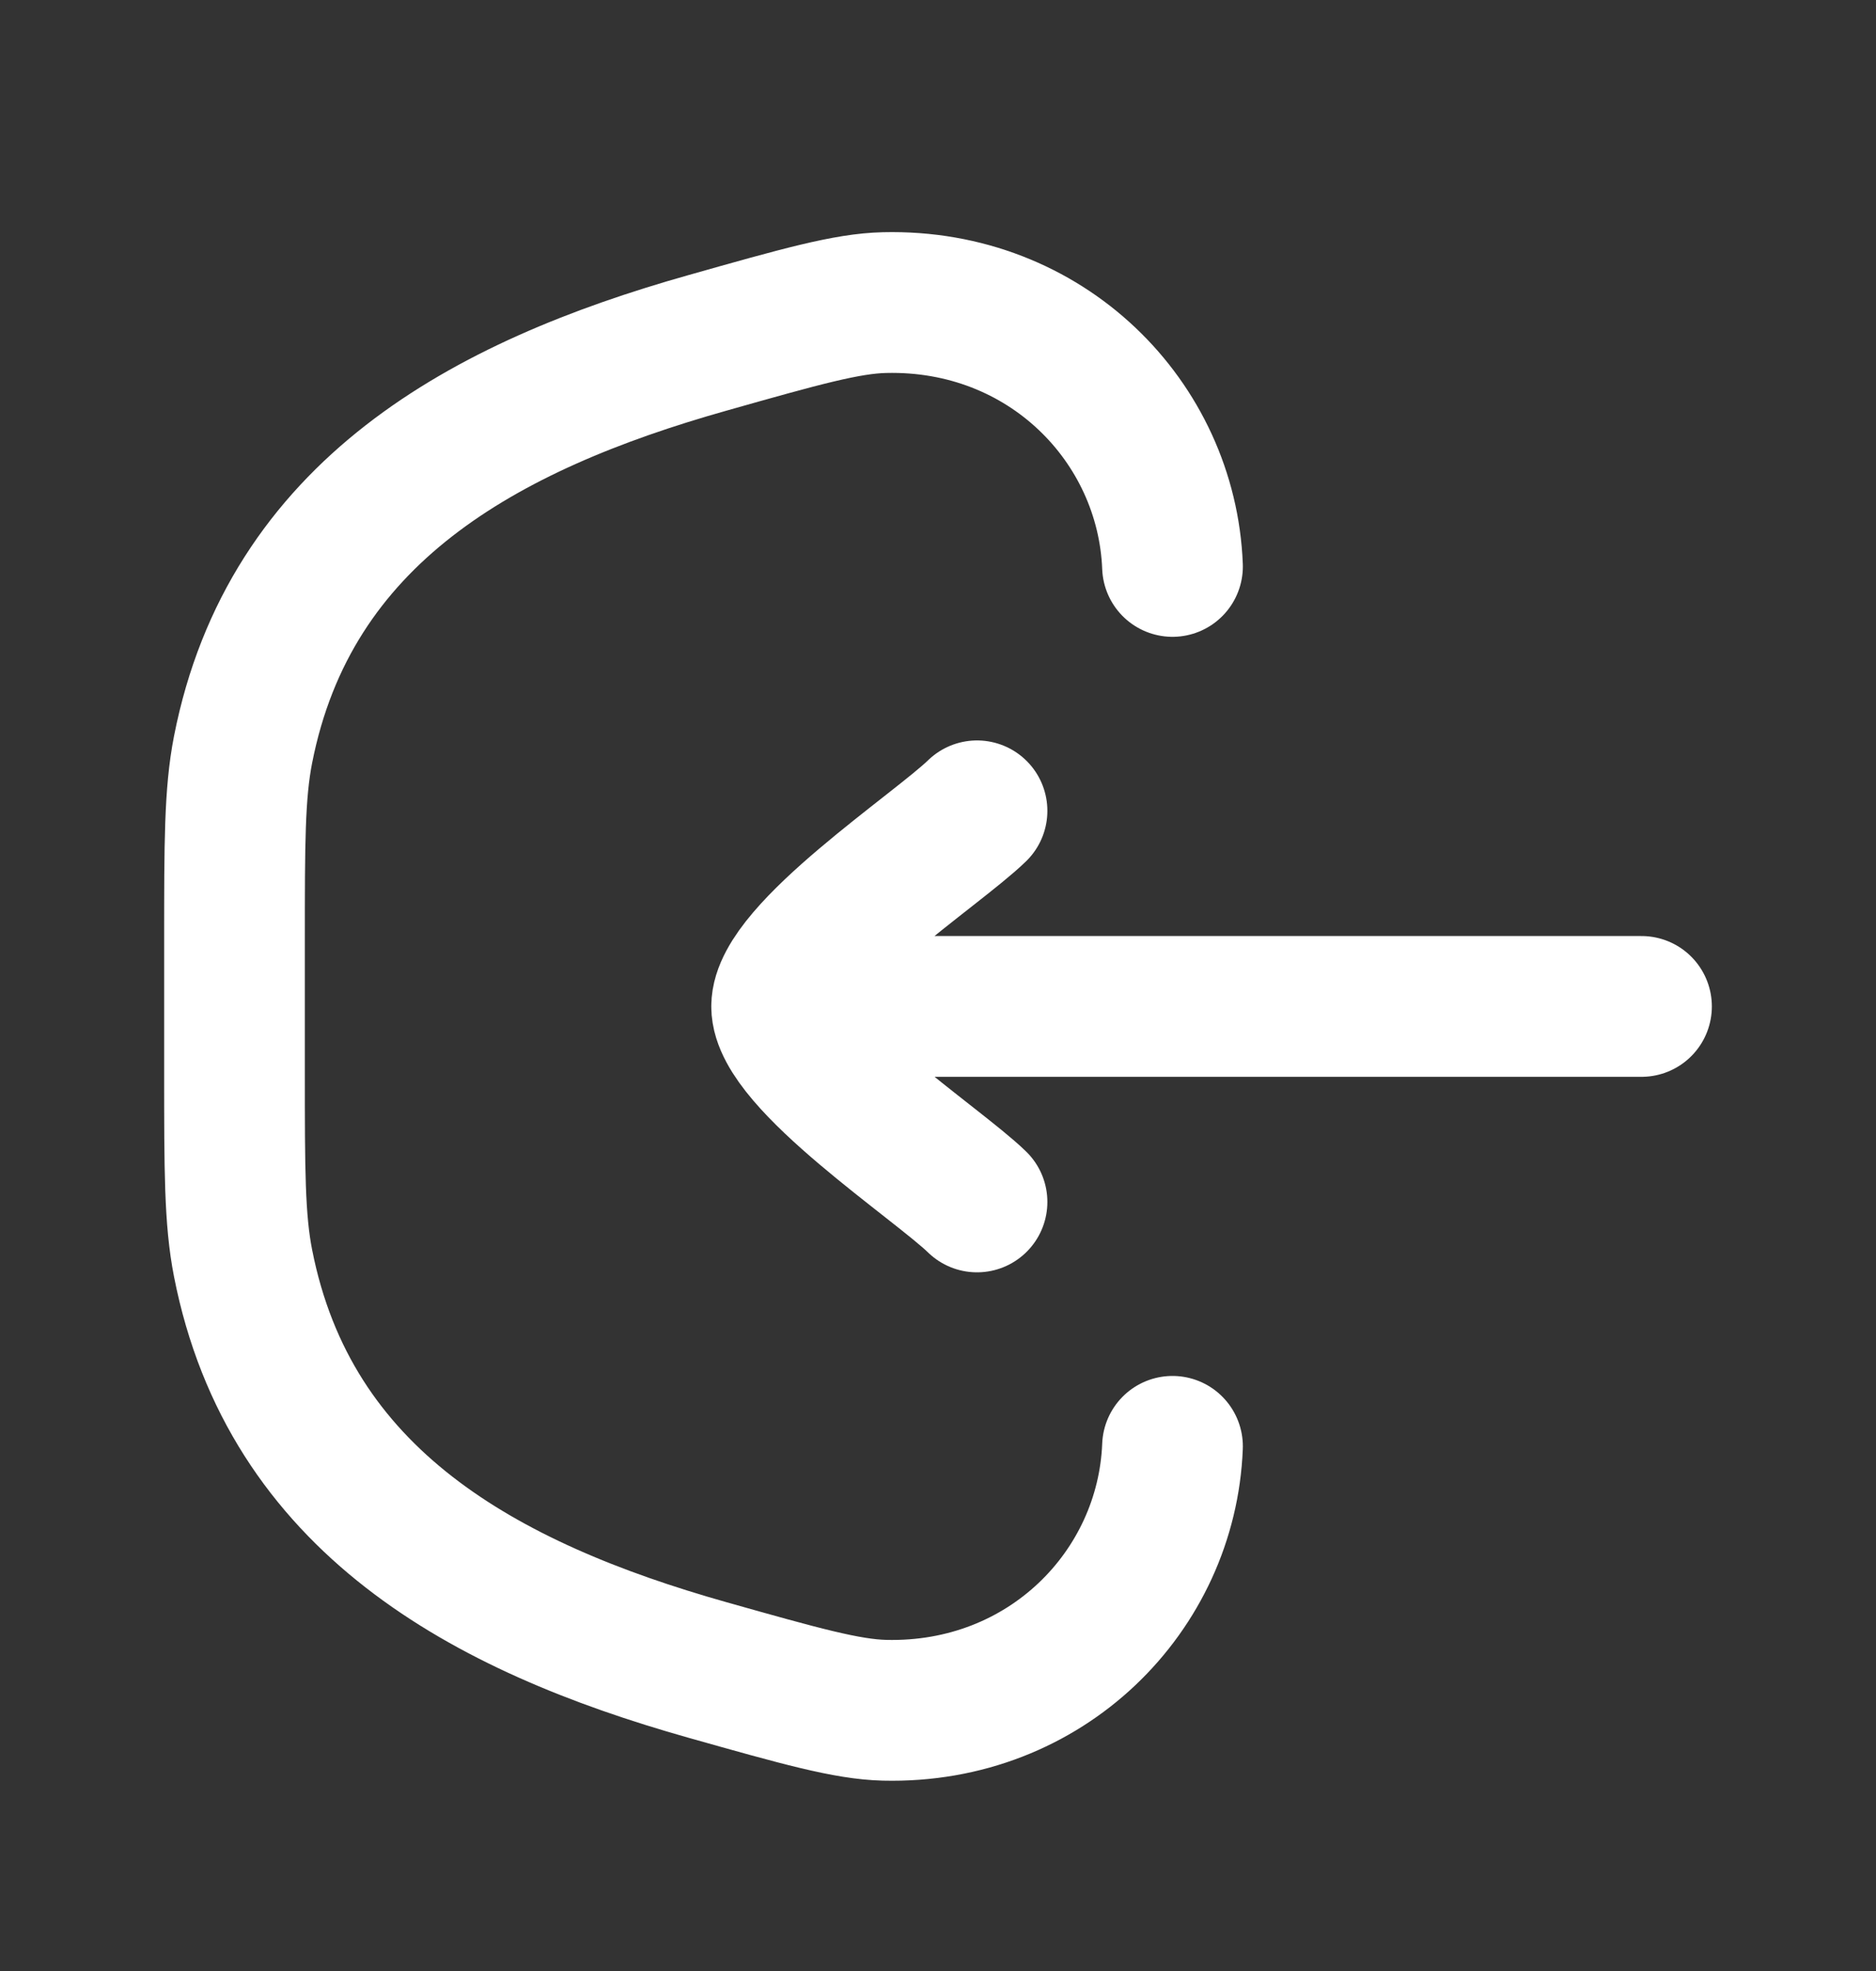 <svg width="20" height="21" viewBox="0 0 20 21" fill="none" xmlns="http://www.w3.org/2000/svg">
<rect x="0" y="0" width="20" height="21" fill="#333333" stroke="none"/>
<path d="M12.5 15.41C12.439 16.953 11.153 18.264 9.43 18.222C9.029 18.212 8.533 18.072 7.543 17.793C5.158 17.12 3.088 15.99 2.591 13.457C2.5 12.992 2.5 12.468 2.5 11.42V10.025C2.5 8.977 2.5 8.454 2.591 7.988C3.088 5.456 5.158 4.325 7.543 3.653C8.533 3.373 9.029 3.233 9.43 3.224C11.153 3.182 12.439 4.492 12.5 6.035" stroke="white" stroke-width="1.5" stroke-linecap="round"/>
<path d="M8.333 10.723H17.5M8.333 10.723C8.333 10.139 9.995 9.049 10.416 8.639M8.333 10.723C8.333 11.306 9.995 12.396 10.416 12.806" stroke="white" stroke-width="1.5" stroke-linecap="round" stroke-linejoin="round"/>
</svg>
